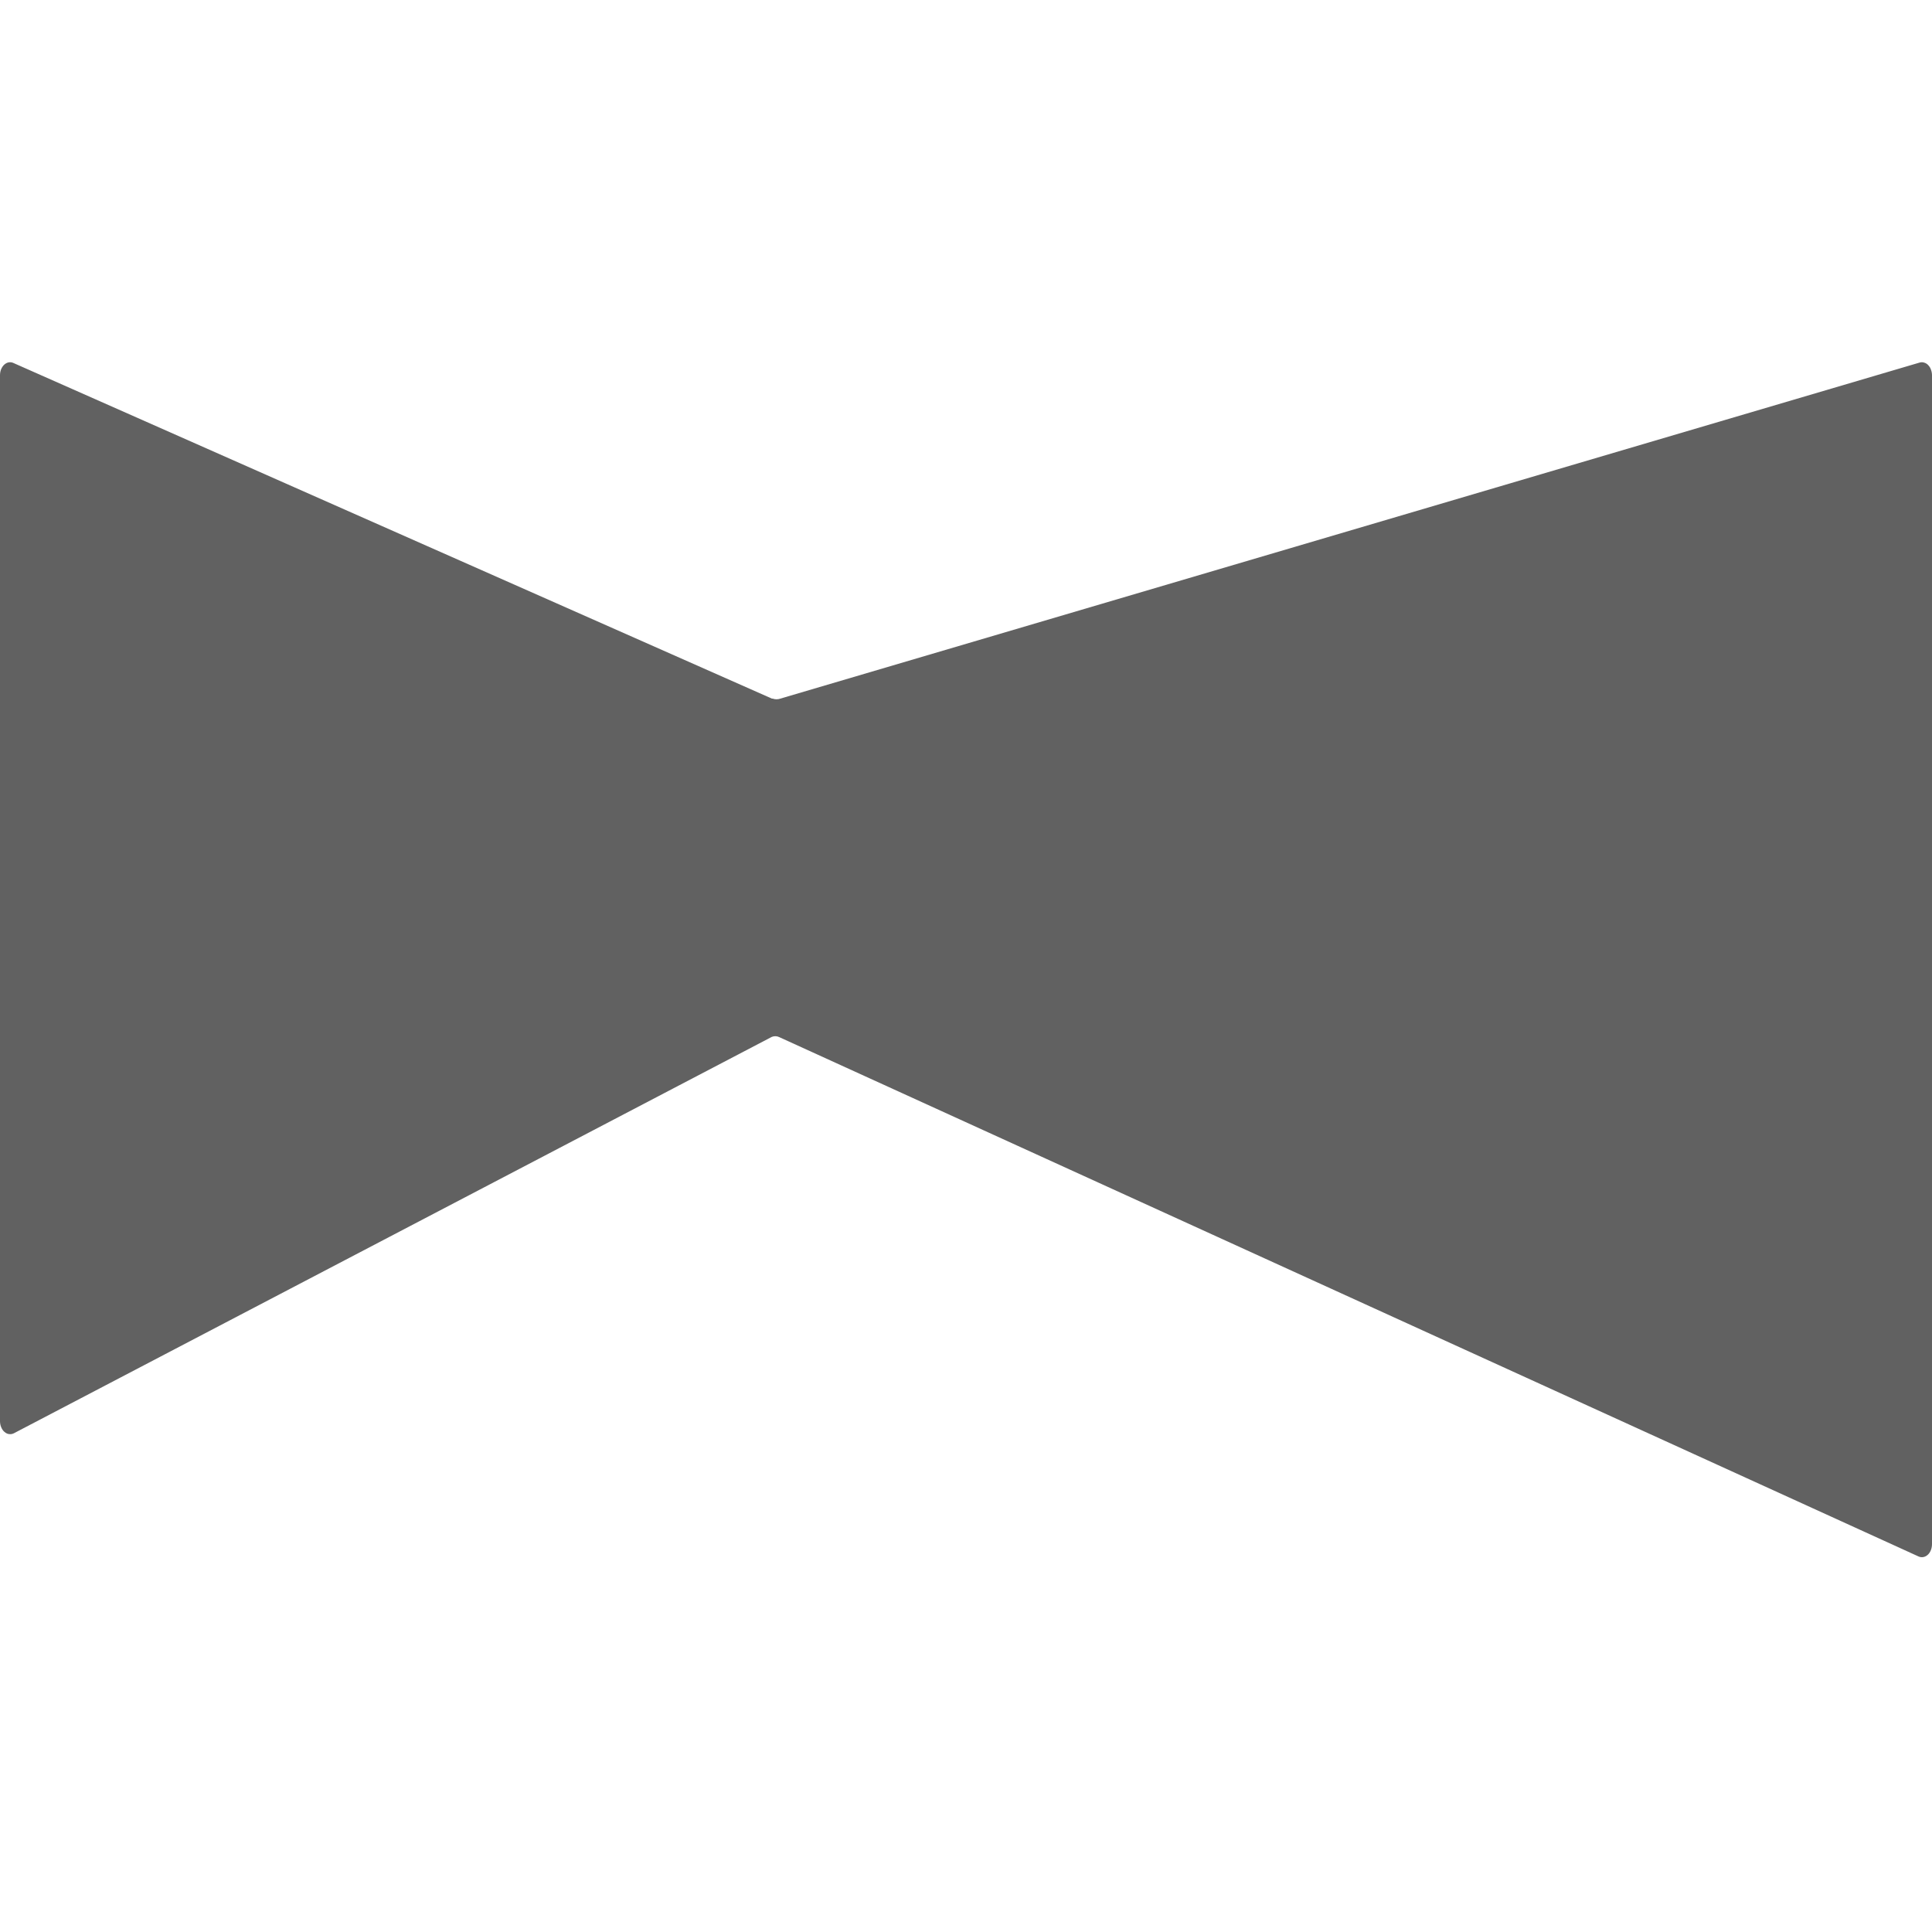 <svg width="32" height="32" viewBox="0 0 32 32" fill="none" xmlns="http://www.w3.org/2000/svg">
<path d="M31.938 6.048C31.918 6.027 31.895 6.013 31.87 6.006C31.846 5.998 31.82 5.998 31.796 6.005L12.926 11.571C12.884 11.586 12.839 11.586 12.797 11.571H12.785L0.222 6.012C0.197 6 0.17 5.997 0.143 6.002C0.117 6.007 0.092 6.02 0.07 6.04C0.048 6.06 0.031 6.087 0.018 6.117C0.006 6.148 -3.9764e-05 6.182 1.87828e-07 6.216V23.539C5.08713e-05 23.574 0.007 23.609 0.02 23.64C0.033 23.671 0.051 23.698 0.074 23.717C0.102 23.742 0.134 23.755 0.168 23.754C0.189 23.755 0.211 23.749 0.231 23.739L12.772 17.18L12.784 17.174C12.825 17.157 12.87 17.159 12.911 17.18L31.777 25.78C31.802 25.791 31.829 25.795 31.856 25.79C31.883 25.785 31.908 25.772 31.93 25.752C31.952 25.732 31.97 25.705 31.982 25.674C31.994 25.643 32 25.609 32 25.574V6.216C32 6.184 31.994 6.152 31.983 6.123C31.973 6.093 31.957 6.068 31.937 6.048" fill="#616161"/>
</svg>
